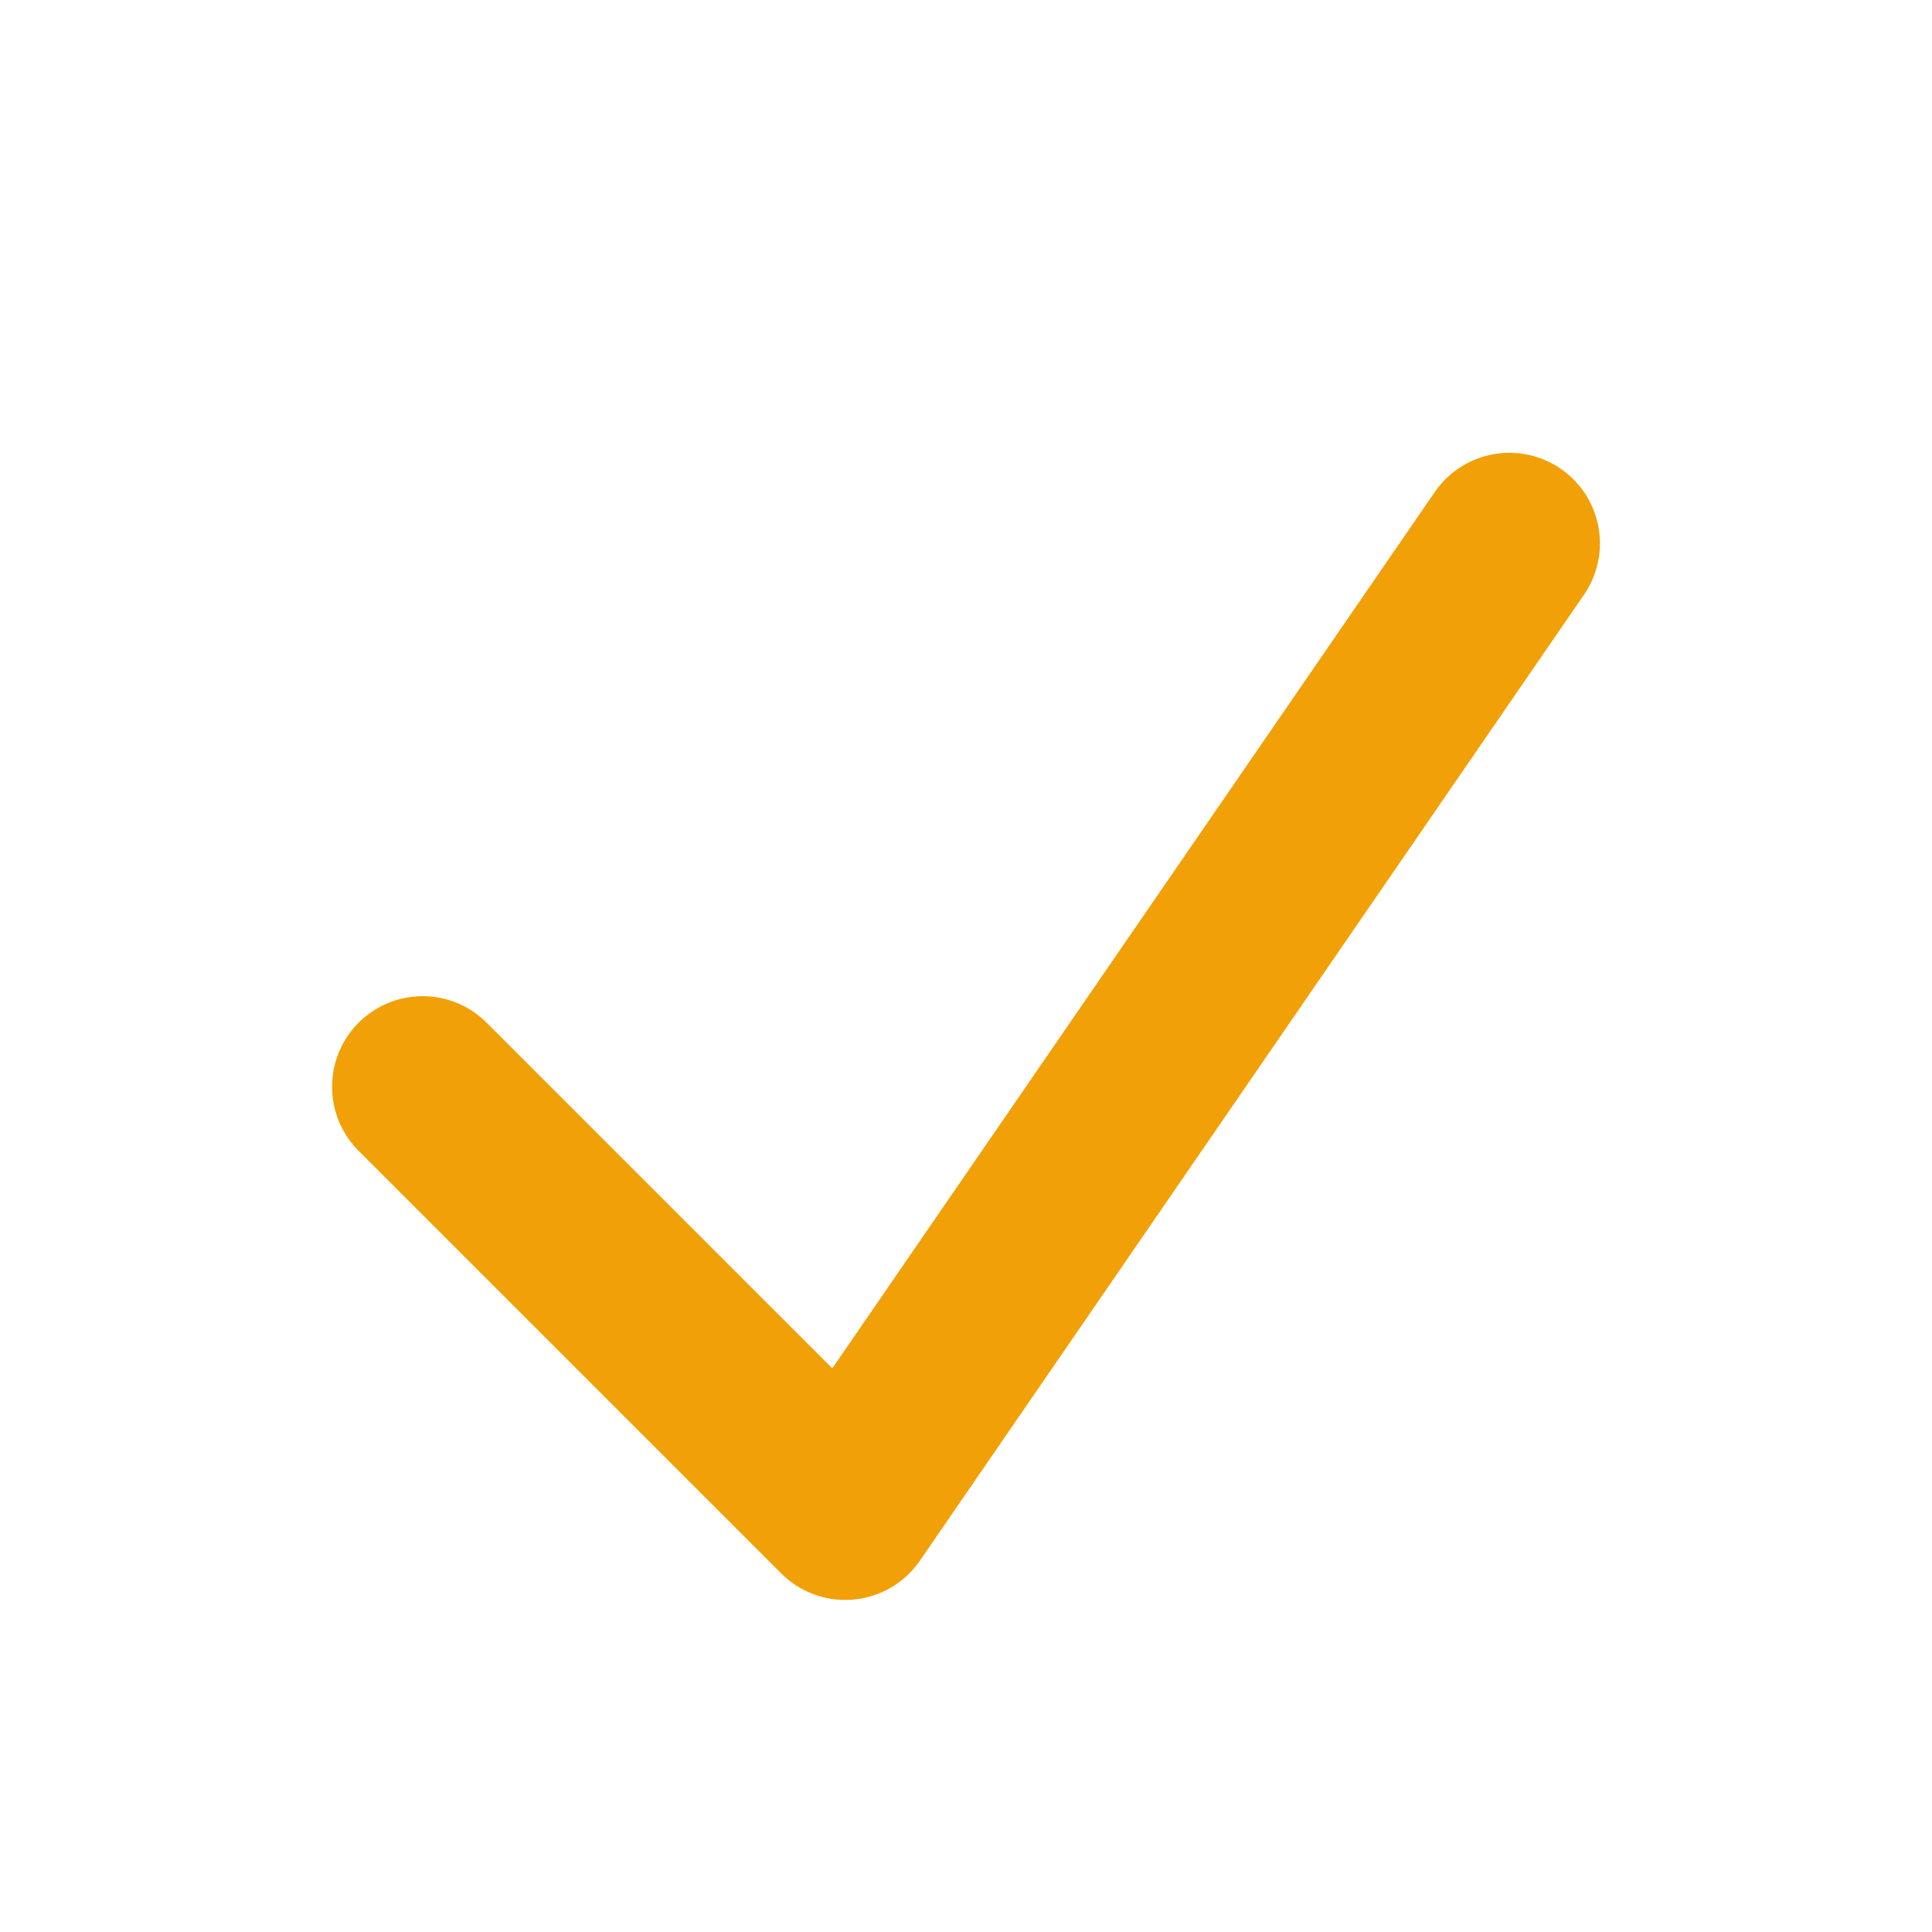 <?xml version="1.0" encoding="UTF-8"?>
<svg xmlns="http://www.w3.org/2000/svg" width="32" height="32" viewBox="0 0 32 32"><polyline fill="none" stroke="#F2A007" stroke-width="3" stroke-linecap="round" stroke-linejoin="round" points="7 18 14 25 25 9"/></svg>